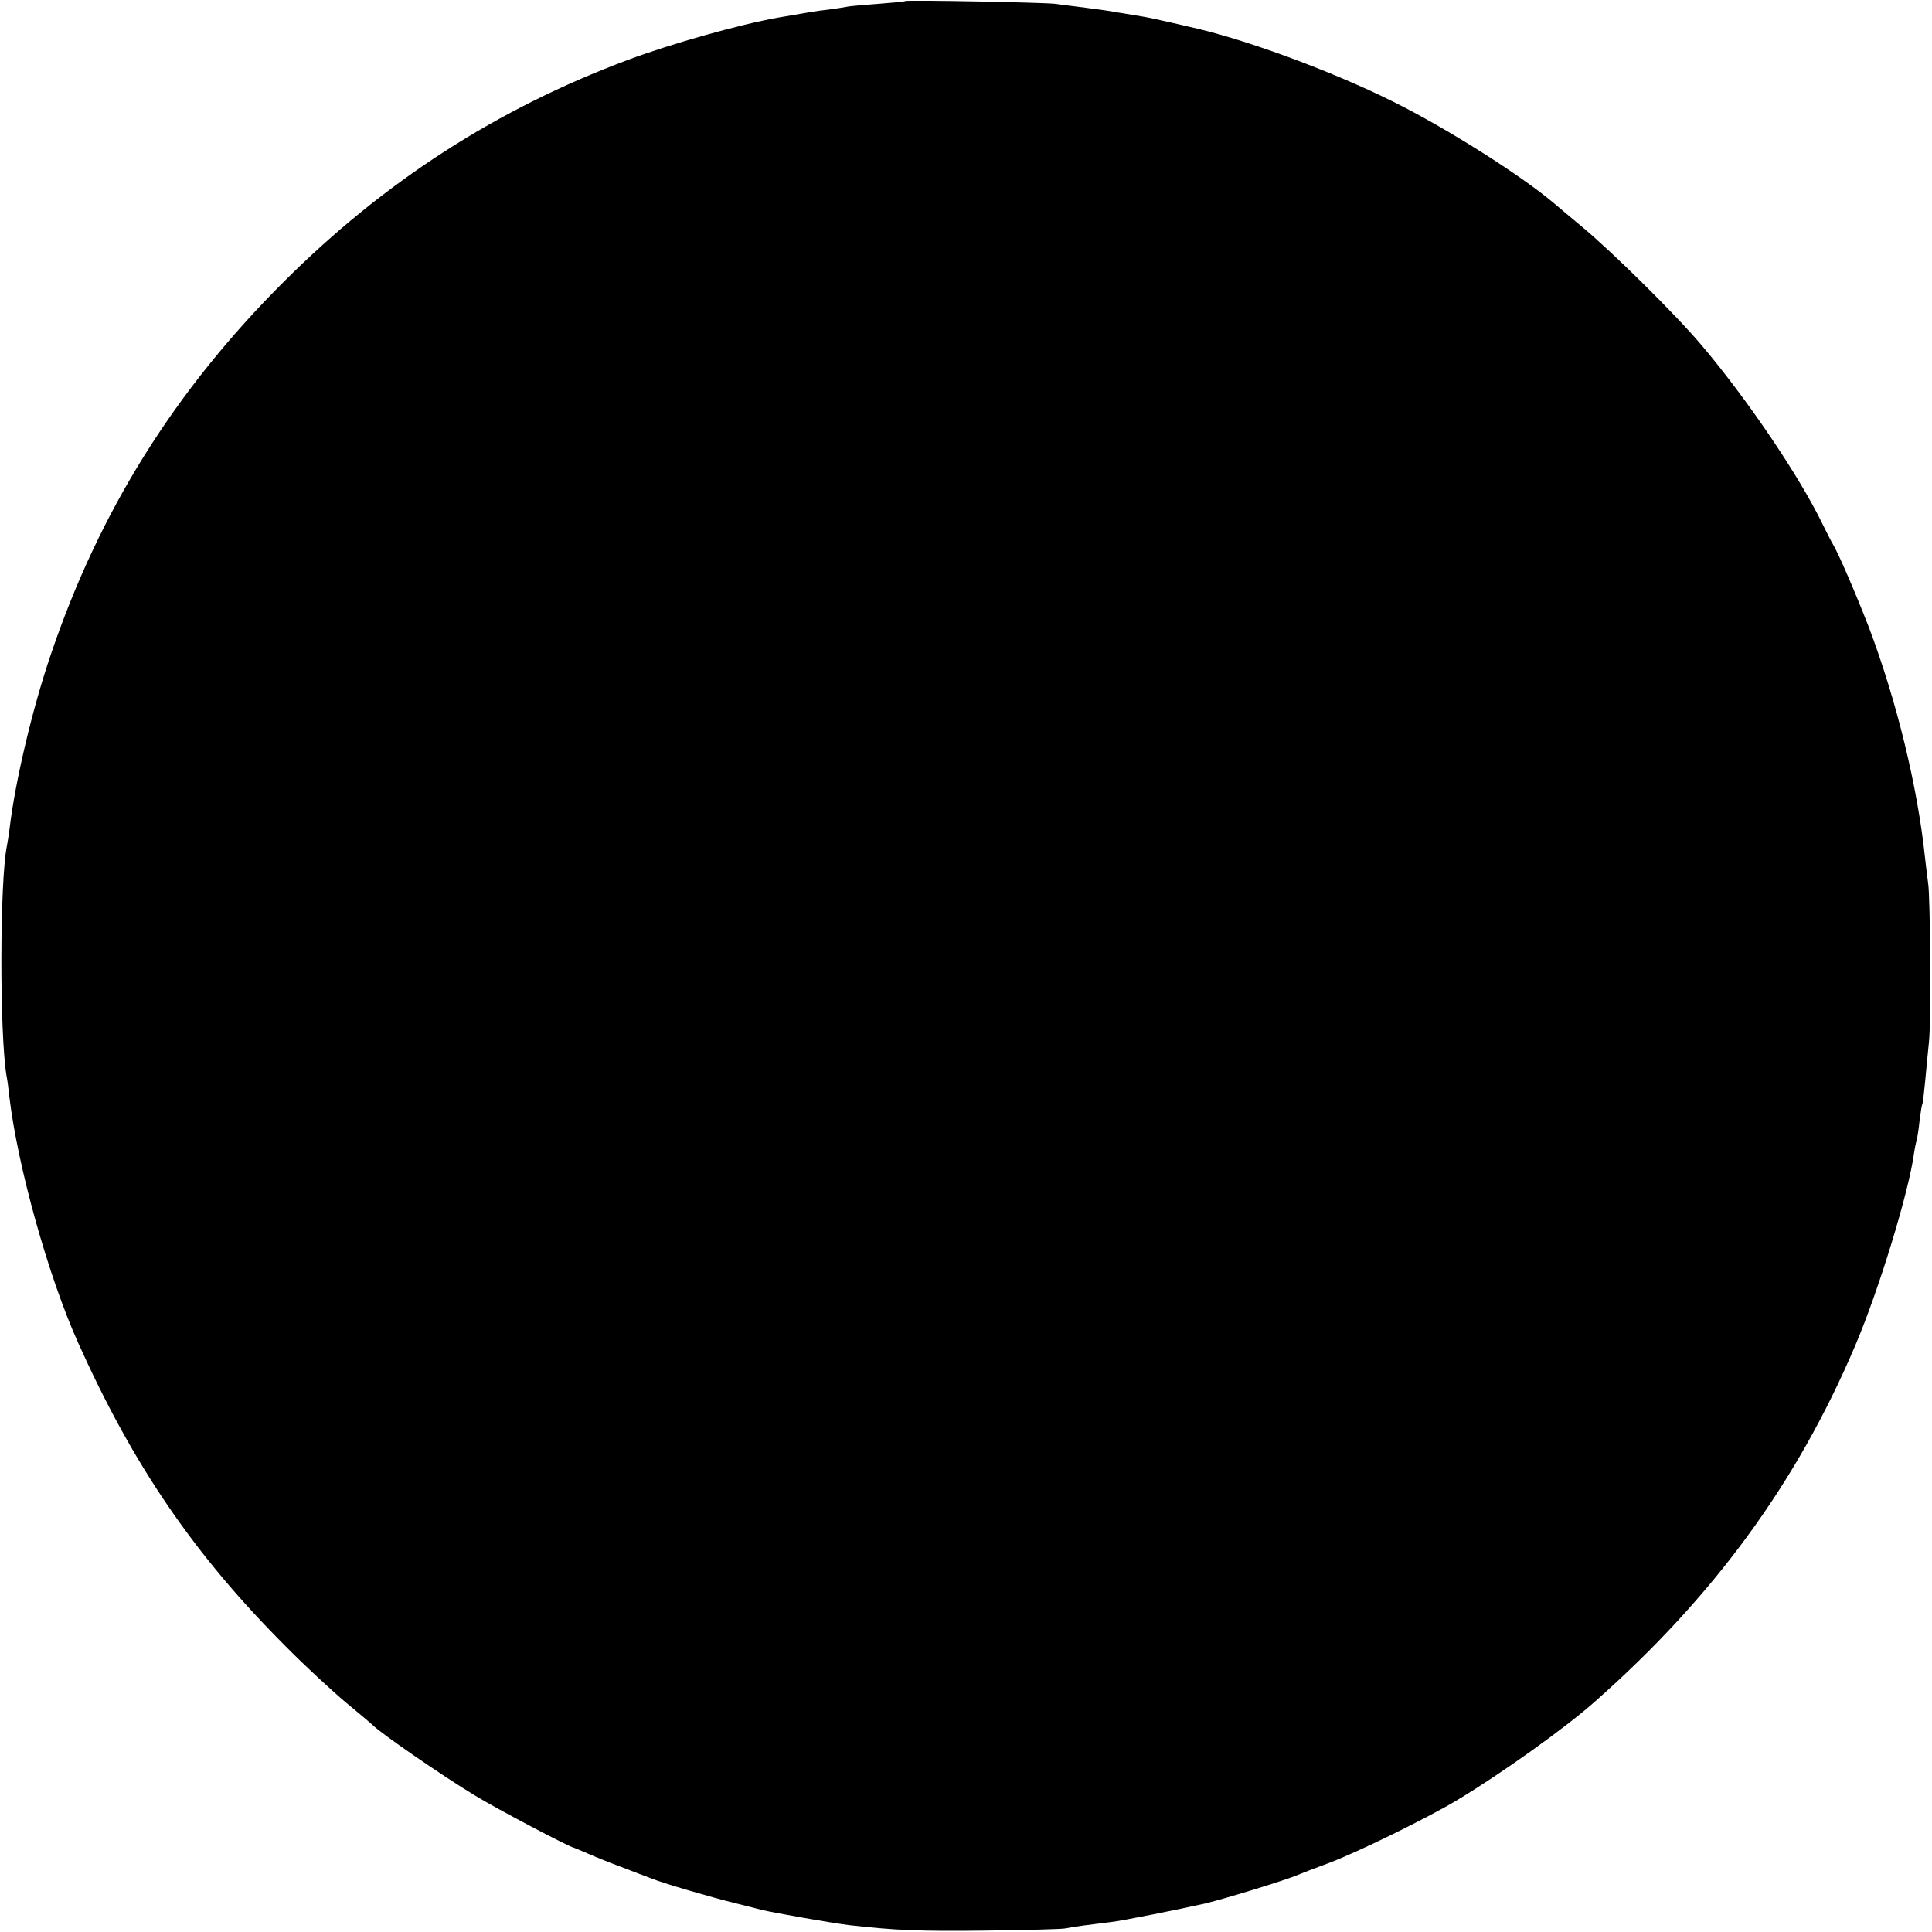 <?xml version="1.0" standalone="no"?>
<!DOCTYPE svg PUBLIC "-//W3C//DTD SVG 20010904//EN"
 "http://www.w3.org/TR/2001/REC-SVG-20010904/DTD/svg10.dtd">
<svg version="1.0" xmlns="http://www.w3.org/2000/svg"
 width="700pt" height="700pt" viewBox="0 0 700 700"
 preserveAspectRatio="xMidYMid meet">
<g transform="translate(0,700) scale(0.1,-0.1)"
fill="#000000" stroke="none">
<path d="M3279 6996 c-2 -2 -46 -6 -98 -10 -52 -4 -104 -8 -115 -11 -12 -2
-41 -7 -66 -10 -39 -4 -71 -10 -182 -29 -140 -25 -388 -95 -543 -153 -474
-177 -882 -440 -1246 -803 -395 -394 -669 -831 -845 -1352 -66 -193 -129 -459
-149 -628 -3 -25 -8 -54 -10 -65 -26 -127 -27 -684 -1 -835 3 -14 7 -47 10
-75 30 -251 141 -650 249 -890 199 -444 421 -769 752 -1100 71 -72 171 -164
220 -205 50 -41 92 -77 95 -80 28 -29 248 -181 370 -255 80 -49 344 -188 360
-190 3 -1 25 -10 50 -21 25 -11 79 -33 120 -48 41 -16 91 -35 110 -42 41 -17
219 -69 305 -90 33 -8 76 -19 95 -24 46 -11 251 -47 315 -55 167 -19 257 -23
495 -20 146 2 276 5 290 8 28 6 91 14 165 23 39 4 257 48 345 68 73 18 279 81
325 100 17 7 71 28 120 46 104 39 355 162 465 228 161 97 391 261 499 357 429
379 731 791 943 1290 86 202 194 556 213 697 2 15 6 35 9 45 3 10 8 43 11 73
4 30 8 57 10 60 2 3 6 39 10 80 4 41 10 107 14 145 8 69 5 526 -3 575 -2 14
-7 54 -11 90 -27 259 -103 571 -204 838 -47 121 -111 270 -131 302 -5 8 -21
40 -36 70 -84 174 -273 453 -437 647 -94 112 -327 342 -437 433 -41 34 -86 72
-100 84 -121 102 -388 271 -581 367 -231 115 -551 232 -749 274 -8 2 -37 9
-65 15 -62 14 -69 16 -125 25 -25 4 -52 9 -61 10 -30 6 -84 13 -139 20 -30 4
-68 8 -85 11 -37 5 -541 15 -546 10z"/>
</g>
</svg>
